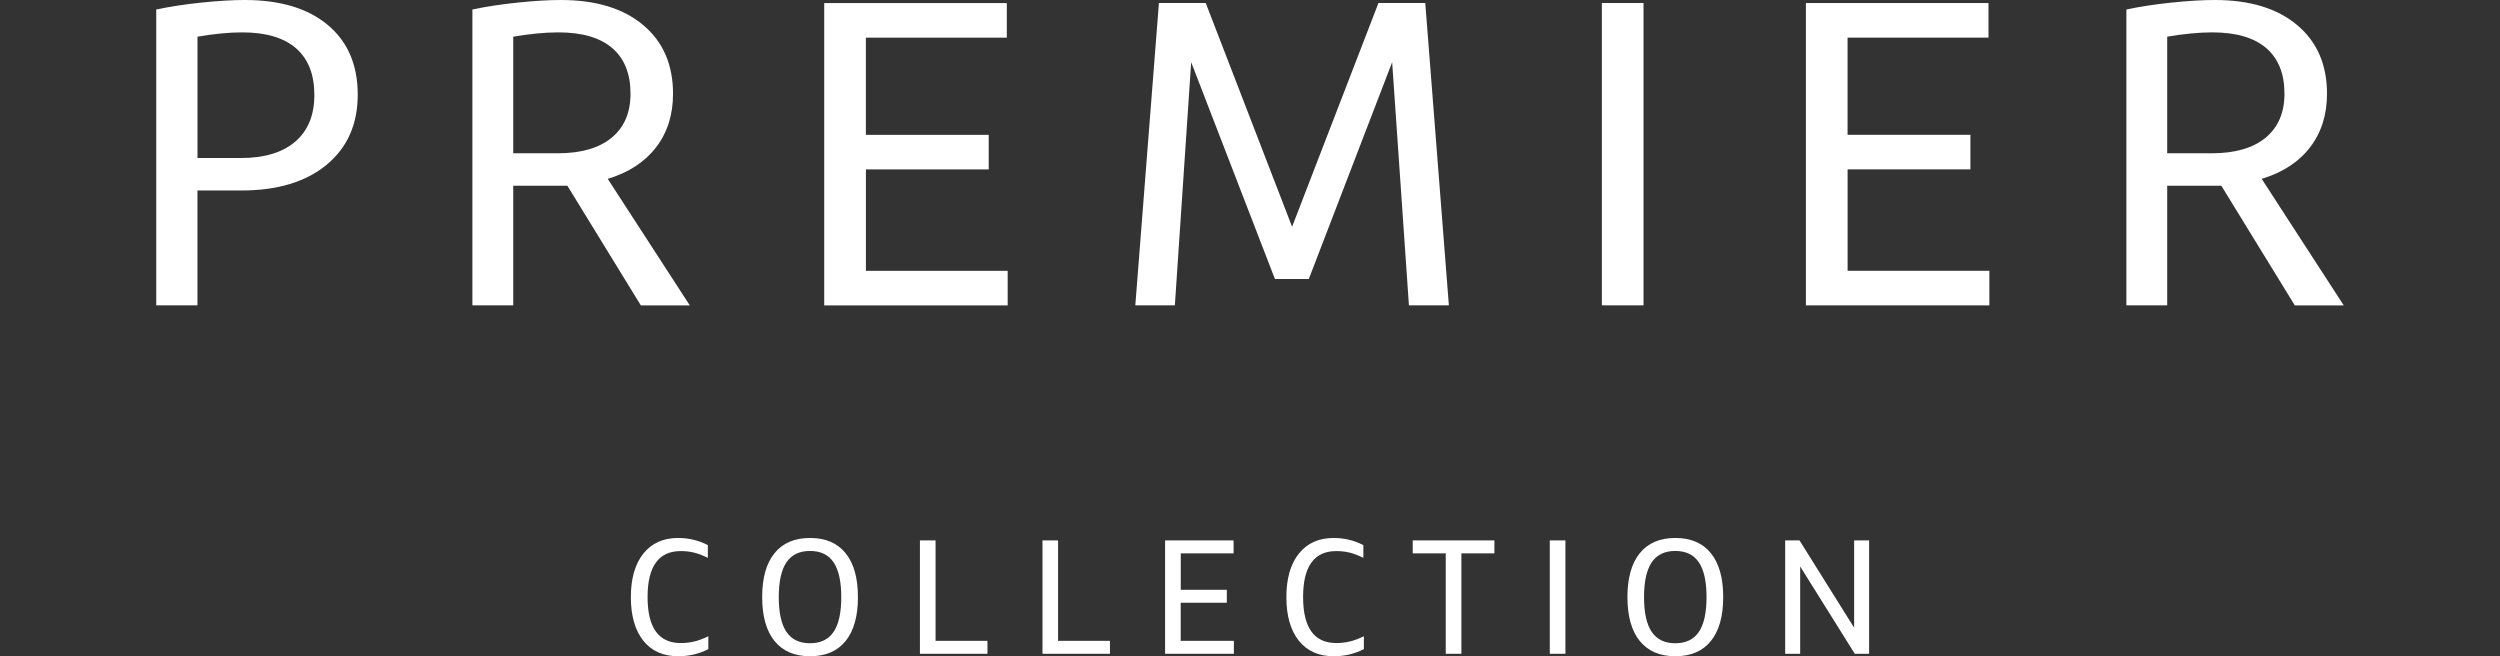 <svg width="160" height="42" viewBox="0 0 160 42" fill="none" xmlns="http://www.w3.org/2000/svg">
<rect x="0" y="0" width="160" height="42" fill="#333333" stroke="none"/>
<path d="M10 19.543V0.608C10.861 0.425 11.828 0.276 12.901 0.165C13.973 0.053 14.893 0 15.664 0C17.936 0 19.709 0.534 20.985 1.604C22.258 2.672 22.895 4.157 22.895 6.056C22.895 7.955 22.229 9.45 20.901 10.547C19.572 11.644 17.751 12.191 15.442 12.191H12.637V19.543H10ZM15.498 2.072C14.655 2.072 13.701 2.165 12.639 2.348V10.114H15.416C16.919 10.114 18.079 9.763 18.895 9.065C19.712 8.364 20.119 7.37 20.119 6.079C20.119 4.77 19.73 3.777 18.951 3.094C18.171 2.414 17.02 2.072 15.498 2.072Z" fill="white"/>
<path d="M41.013 19.543L36.311 11.885H32.847V19.543H30.234V0.608C31.096 0.425 32.063 0.276 33.135 0.165C34.208 0.053 35.127 0 35.899 0C38.134 0 39.891 0.534 41.164 1.604C42.437 2.672 43.074 4.138 43.074 6C43.074 7.346 42.712 8.488 41.988 9.429C41.264 10.369 40.234 11.041 38.895 11.447L44.147 19.545H41.013V19.543ZM35.735 2.072C34.873 2.072 33.912 2.165 32.847 2.348V9.811H35.679C37.183 9.811 38.337 9.479 39.143 8.815C39.949 8.151 40.353 7.211 40.353 5.994C40.353 4.722 39.965 3.75 39.185 3.078C38.406 2.409 37.257 2.072 35.735 2.072Z" fill="white"/>
<path d="M55.418 10.837V17.333H64.491V19.546H52.75V0.197H64.435V2.41H55.416V8.63H63.278V10.842H55.418V10.837Z" fill="white"/>
<path d="M81.595 17.855L76.235 3.981L75.191 19.542H72.66L74.171 0.193H77.167L82.694 14.512L88.221 0.193H91.217L92.728 19.542H90.171L89.098 3.981L83.764 17.855H81.595Z" fill="white"/>
<path d="M102.52 19.542V0.193H105.185V19.542H102.52Z" fill="white"/>
<path d="M118.246 10.835V17.331H127.319V19.544H115.578V0.195H127.263V2.408H118.244V8.628H126.106V10.84H118.246V10.835Z" fill="white"/>
<path d="M146.867 19.543L142.164 11.885H138.701V19.543H136.088V0.608C136.949 0.425 137.916 0.276 138.989 0.165C140.061 0.053 140.981 0 141.752 0C143.987 0 145.744 0.534 147.017 1.604C148.291 2.672 148.928 4.138 148.928 6C148.928 7.346 148.566 8.488 147.842 9.429C147.118 10.369 146.087 11.041 144.748 11.447L150 19.545H146.867V19.543ZM141.588 2.072C140.727 2.072 139.765 2.165 138.701 2.348V9.811H141.533C143.036 9.811 144.191 9.479 144.996 8.815C145.802 8.151 146.206 7.211 146.206 5.994C146.206 4.722 145.818 3.75 145.039 3.078C144.259 2.409 143.11 2.072 141.588 2.072Z" fill="white"/>
<path d="M45.337 41.542C44.753 41.845 44.111 41.999 43.408 41.999C42.446 41.999 41.699 41.667 41.17 41.003C40.642 40.339 40.375 39.41 40.375 38.215C40.375 37.027 40.642 36.098 41.173 35.431C41.706 34.764 42.449 34.43 43.405 34.43C44.071 34.43 44.705 34.581 45.302 34.887V35.705C44.985 35.545 44.694 35.434 44.425 35.367C44.156 35.301 43.873 35.269 43.569 35.269C42.153 35.269 41.445 36.249 41.445 38.212C41.445 40.175 42.153 41.155 43.569 41.155C43.878 41.155 44.171 41.12 44.452 41.051C44.731 40.982 45.025 40.87 45.334 40.719V41.542H45.337Z" fill="white"/>
<path d="M48.779 38.215C48.779 36.99 49.041 36.055 49.569 35.404C50.095 34.754 50.853 34.43 51.844 34.43C52.835 34.43 53.593 34.754 54.119 35.404C54.644 36.055 54.908 36.99 54.908 38.215C54.908 39.439 54.644 40.374 54.119 41.025C53.593 41.675 52.835 41.999 51.844 41.999C50.853 41.999 50.095 41.675 49.569 41.025C49.044 40.374 48.779 39.439 48.779 38.215ZM49.841 38.215C49.841 39.211 50.005 39.952 50.33 40.438C50.658 40.924 51.16 41.168 51.841 41.168C52.523 41.168 53.025 40.924 53.352 40.438C53.68 39.952 53.841 39.211 53.841 38.215C53.841 37.219 53.677 36.477 53.352 35.992C53.025 35.505 52.523 35.261 51.841 35.261C51.16 35.261 50.658 35.505 50.33 35.992C50.005 36.477 49.841 37.221 49.841 38.215Z" fill="white"/>
<path d="M58.875 41.842V34.586H59.876V41.014H63.197V41.842H58.875Z" fill="white"/>
<path d="M66.719 41.842V34.586H67.717V41.014H71.038V41.842H66.719Z" fill="white"/>
<path d="M75.565 38.578V41.014H78.968V41.842H74.566V34.586H78.949V35.415H75.568V37.747H78.516V38.575H75.565V38.578Z" fill="white"/>
<path d="M87.29 41.542C86.706 41.845 86.064 41.999 85.361 41.999C84.399 41.999 83.652 41.667 83.123 41.003C82.595 40.339 82.328 39.41 82.328 38.215C82.328 37.027 82.595 36.098 83.126 35.431C83.66 34.764 84.402 34.43 85.358 34.43C86.024 34.43 86.658 34.581 87.255 34.887V35.705C86.938 35.545 86.648 35.434 86.378 35.367C86.109 35.301 85.826 35.269 85.522 35.269C84.106 35.269 83.398 36.249 83.398 38.212C83.398 40.175 84.106 41.155 85.522 41.155C85.831 41.155 86.124 41.12 86.405 41.051C86.685 40.982 86.978 40.87 87.287 40.719V41.542H87.29Z" fill="white"/>
<path d="M92.528 41.842V35.415H90.414V34.586H95.642V35.415H93.529V41.842H92.528Z" fill="white"/>
<path d="M99.186 41.842V34.586H100.187V41.842H99.186Z" fill="white"/>
<path d="M104.156 38.215C104.156 36.99 104.418 36.055 104.946 35.404C105.472 34.754 106.23 34.43 107.221 34.43C108.212 34.43 108.97 34.754 109.496 35.404C110.021 36.055 110.285 36.99 110.285 38.215C110.285 39.439 110.021 40.374 109.496 41.025C108.97 41.675 108.212 41.999 107.221 41.999C106.23 41.999 105.475 41.675 104.946 41.025C104.42 40.374 104.156 39.439 104.156 38.215ZM105.218 38.215C105.218 39.211 105.382 39.952 105.707 40.438C106.035 40.924 106.537 41.168 107.218 41.168C107.9 41.168 108.402 40.924 108.729 40.438C109.057 39.952 109.218 39.211 109.218 38.215C109.218 37.219 109.054 36.477 108.729 35.992C108.402 35.505 107.9 35.261 107.218 35.261C106.537 35.261 106.035 35.505 105.707 35.992C105.382 36.477 105.218 37.221 105.218 38.215Z" fill="white"/>
<path d="M118.706 41.842L115.211 36.254V41.842H114.252V34.586H115.169L118.664 40.174V34.586H119.623V41.842H118.706Z" fill="white"/>
</svg>

